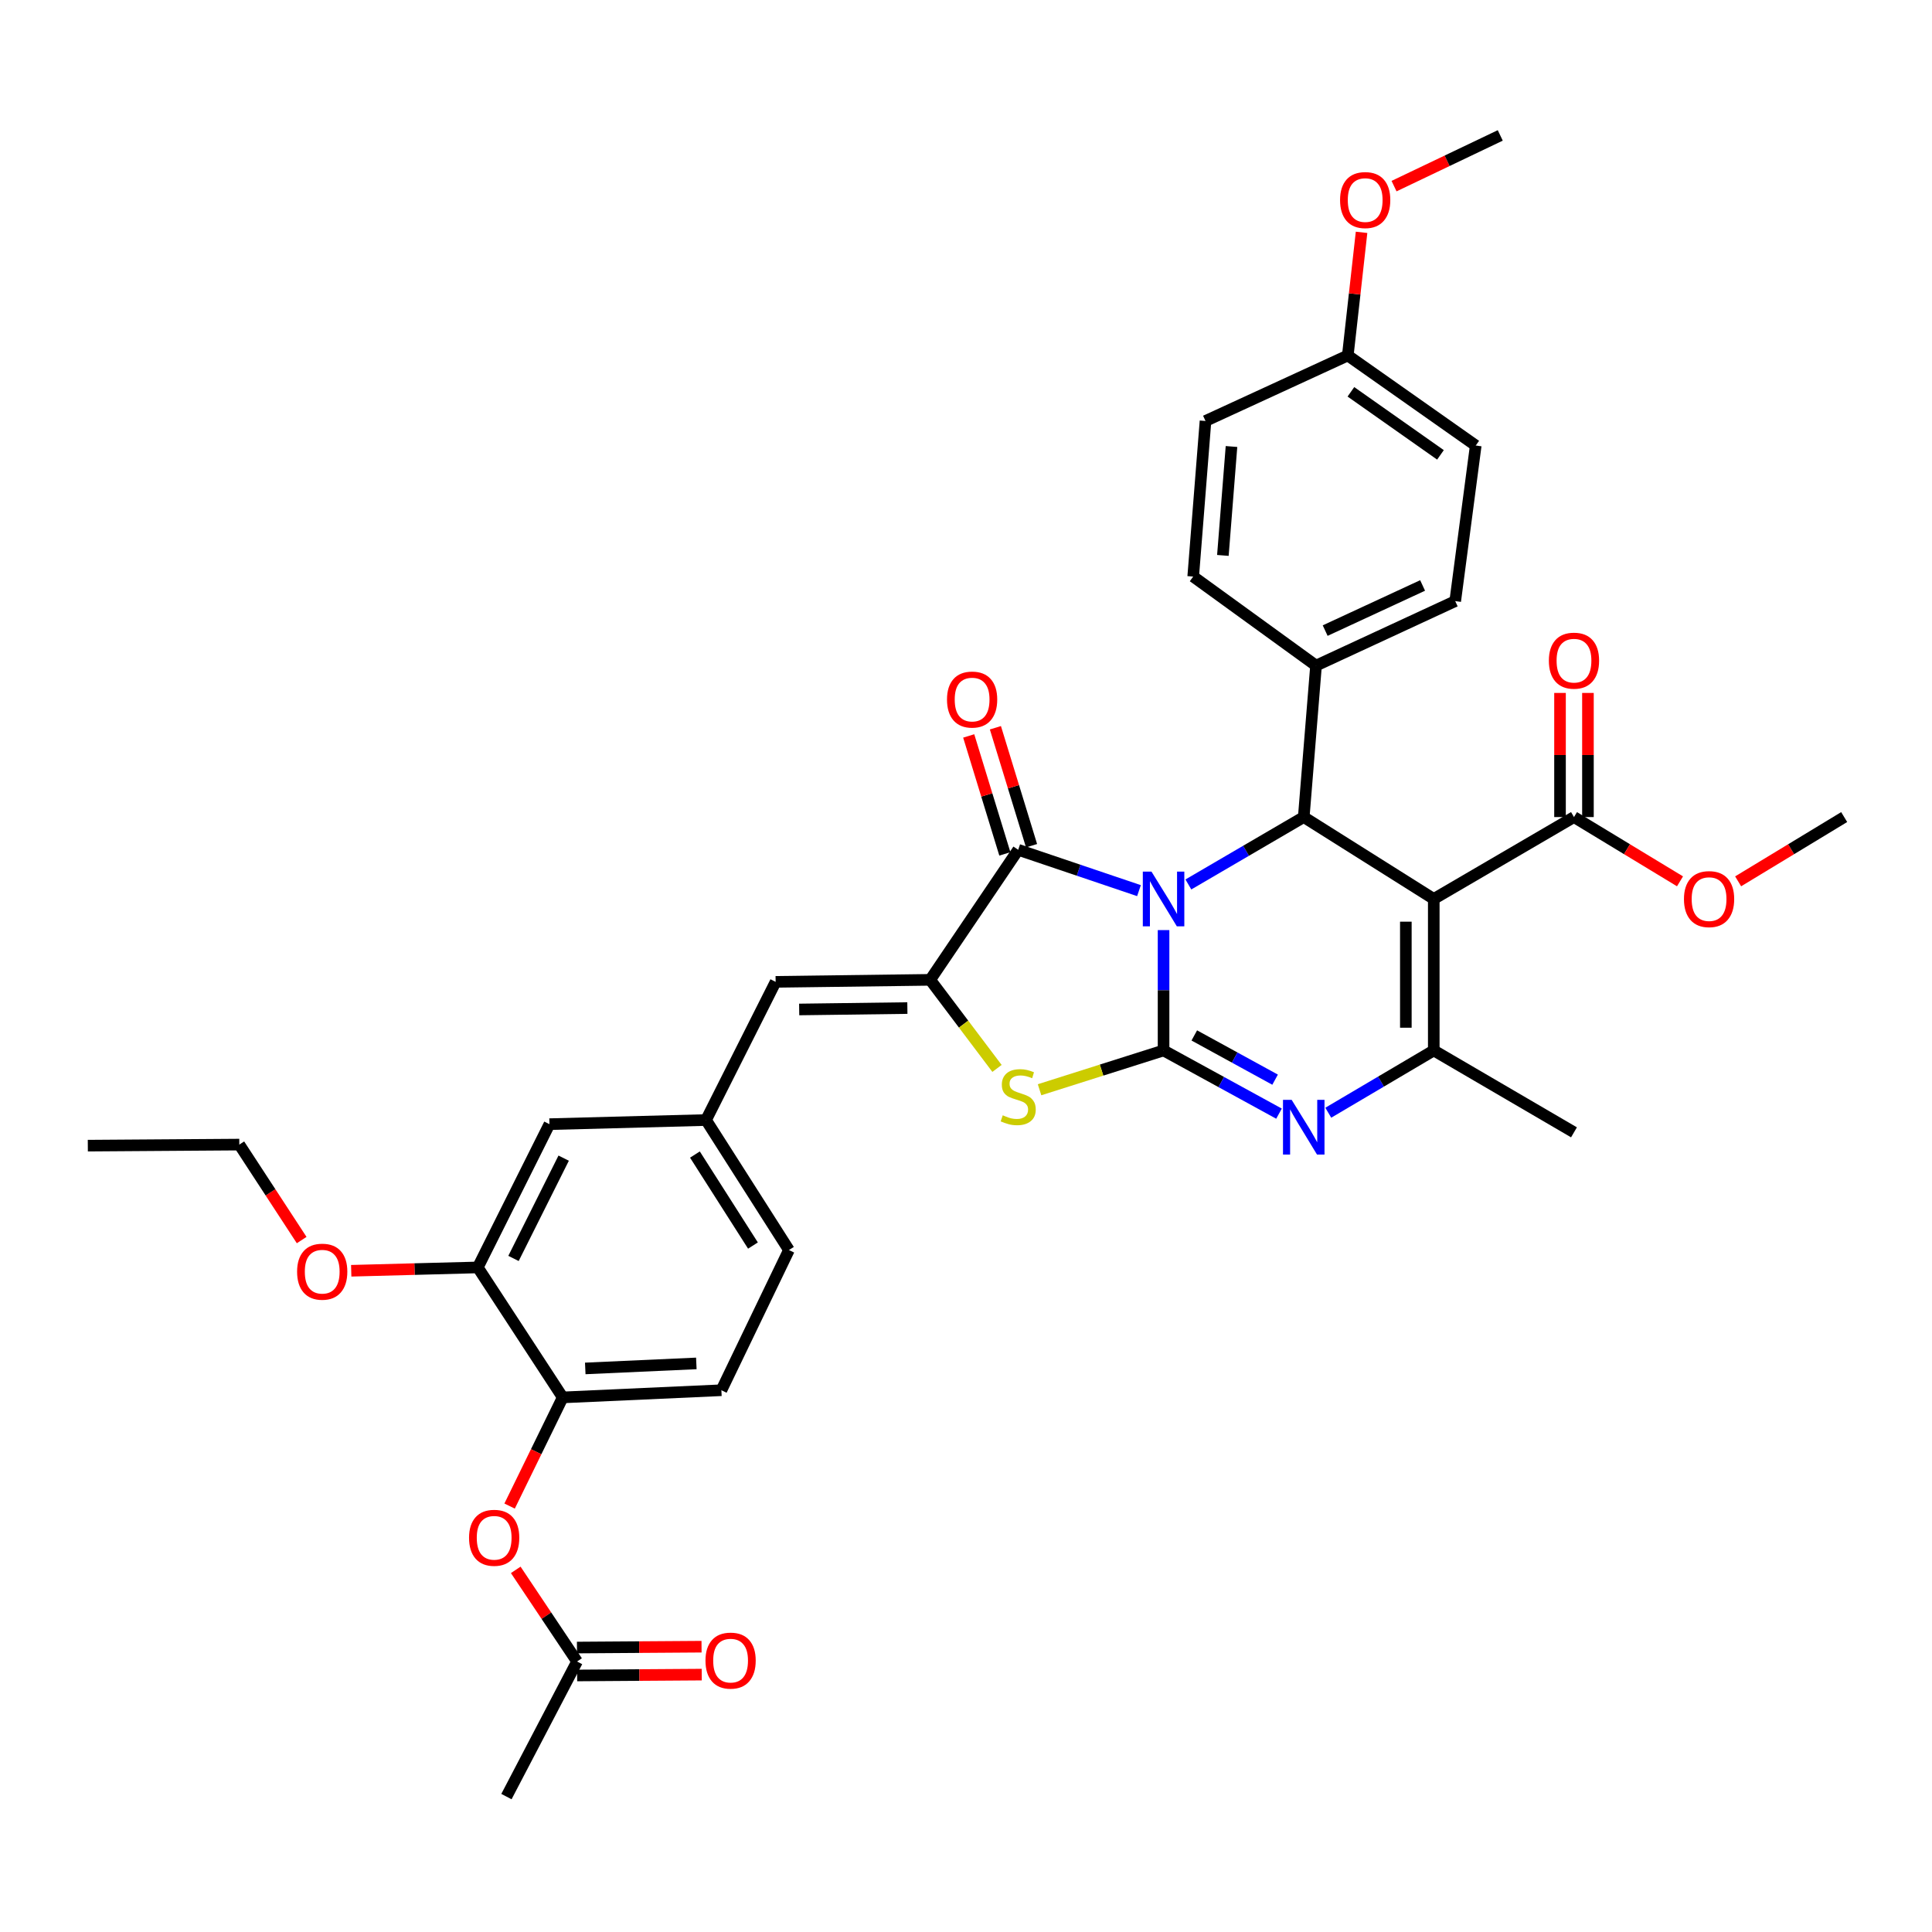 <?xml version='1.0' encoding='iso-8859-1'?>
<svg version='1.1' baseProfile='full'
              xmlns='http://www.w3.org/2000/svg'
                      xmlns:rdkit='http://www.rdkit.org/xml'
                      xmlns:xlink='http://www.w3.org/1999/xlink'
                  xml:space='preserve'
width='1000px' height='1000px' viewBox='0 0 1000 1000'>
<!-- END OF HEADER -->
<rect style='opacity:1.0;fill:#FFFFFF;stroke:none' width='1000' height='1000' x='0' y='0'> </rect>
<path class='bond-0' d='M 602.26,481.415 L 602.26,512.561' style='fill:none;fill-rule:evenodd;stroke:#0000FF;stroke-width:6px;stroke-linecap:butt;stroke-linejoin:miter;stroke-opacity:1' />
<path class='bond-0' d='M 602.26,512.561 L 602.26,543.706' style='fill:none;fill-rule:evenodd;stroke:#000000;stroke-width:6px;stroke-linecap:butt;stroke-linejoin:miter;stroke-opacity:1' />
<path class='bond-2' d='M 589.534,460.992 L 558.277,450.424' style='fill:none;fill-rule:evenodd;stroke:#0000FF;stroke-width:6px;stroke-linecap:butt;stroke-linejoin:miter;stroke-opacity:1' />
<path class='bond-2' d='M 558.277,450.424 L 527.02,439.856' style='fill:none;fill-rule:evenodd;stroke:#000000;stroke-width:6px;stroke-linecap:butt;stroke-linejoin:miter;stroke-opacity:1' />
<path class='bond-4' d='M 615.101,457.795 L 644.959,440.354' style='fill:none;fill-rule:evenodd;stroke:#0000FF;stroke-width:6px;stroke-linecap:butt;stroke-linejoin:miter;stroke-opacity:1' />
<path class='bond-4' d='M 644.959,440.354 L 674.818,422.913' style='fill:none;fill-rule:evenodd;stroke:#000000;stroke-width:6px;stroke-linecap:butt;stroke-linejoin:miter;stroke-opacity:1' />
<path class='bond-3' d='M 602.26,543.706 L 632.135,560.066' style='fill:none;fill-rule:evenodd;stroke:#000000;stroke-width:6px;stroke-linecap:butt;stroke-linejoin:miter;stroke-opacity:1' />
<path class='bond-3' d='M 632.135,560.066 L 662.01,576.425' style='fill:none;fill-rule:evenodd;stroke:#0000FF;stroke-width:6px;stroke-linecap:butt;stroke-linejoin:miter;stroke-opacity:1' />
<path class='bond-3' d='M 618.165,535.937 L 639.077,547.388' style='fill:none;fill-rule:evenodd;stroke:#000000;stroke-width:6px;stroke-linecap:butt;stroke-linejoin:miter;stroke-opacity:1' />
<path class='bond-3' d='M 639.077,547.388 L 659.989,558.839' style='fill:none;fill-rule:evenodd;stroke:#0000FF;stroke-width:6px;stroke-linecap:butt;stroke-linejoin:miter;stroke-opacity:1' />
<path class='bond-7' d='M 602.26,543.706 L 570.167,553.879' style='fill:none;fill-rule:evenodd;stroke:#000000;stroke-width:6px;stroke-linecap:butt;stroke-linejoin:miter;stroke-opacity:1' />
<path class='bond-7' d='M 570.167,553.879 L 538.074,564.052' style='fill:none;fill-rule:evenodd;stroke:#CCCC00;stroke-width:6px;stroke-linecap:butt;stroke-linejoin:miter;stroke-opacity:1' />
<path class='bond-1' d='M 742.116,465.295 L 674.818,422.913' style='fill:none;fill-rule:evenodd;stroke:#000000;stroke-width:6px;stroke-linecap:butt;stroke-linejoin:miter;stroke-opacity:1' />
<path class='bond-6' d='M 742.116,465.295 L 742.116,543.706' style='fill:none;fill-rule:evenodd;stroke:#000000;stroke-width:6px;stroke-linecap:butt;stroke-linejoin:miter;stroke-opacity:1' />
<path class='bond-6' d='M 727.662,477.057 L 727.662,531.945' style='fill:none;fill-rule:evenodd;stroke:#000000;stroke-width:6px;stroke-linecap:butt;stroke-linejoin:miter;stroke-opacity:1' />
<path class='bond-8' d='M 742.116,465.295 L 814.69,422.913' style='fill:none;fill-rule:evenodd;stroke:#000000;stroke-width:6px;stroke-linecap:butt;stroke-linejoin:miter;stroke-opacity:1' />
<path class='bond-5' d='M 527.02,439.856 L 481.467,507.163' style='fill:none;fill-rule:evenodd;stroke:#000000;stroke-width:6px;stroke-linecap:butt;stroke-linejoin:miter;stroke-opacity:1' />
<path class='bond-15' d='M 533.93,437.739 L 524.575,407.212' style='fill:none;fill-rule:evenodd;stroke:#000000;stroke-width:6px;stroke-linecap:butt;stroke-linejoin:miter;stroke-opacity:1' />
<path class='bond-15' d='M 524.575,407.212 L 515.22,376.685' style='fill:none;fill-rule:evenodd;stroke:#FF0000;stroke-width:6px;stroke-linecap:butt;stroke-linejoin:miter;stroke-opacity:1' />
<path class='bond-15' d='M 520.111,441.974 L 510.756,411.447' style='fill:none;fill-rule:evenodd;stroke:#000000;stroke-width:6px;stroke-linecap:butt;stroke-linejoin:miter;stroke-opacity:1' />
<path class='bond-15' d='M 510.756,411.447 L 501.401,380.92' style='fill:none;fill-rule:evenodd;stroke:#FF0000;stroke-width:6px;stroke-linecap:butt;stroke-linejoin:miter;stroke-opacity:1' />
<path class='bond-37' d='M 687.512,575.944 L 714.814,559.825' style='fill:none;fill-rule:evenodd;stroke:#0000FF;stroke-width:6px;stroke-linecap:butt;stroke-linejoin:miter;stroke-opacity:1' />
<path class='bond-37' d='M 714.814,559.825 L 742.116,543.706' style='fill:none;fill-rule:evenodd;stroke:#000000;stroke-width:6px;stroke-linecap:butt;stroke-linejoin:miter;stroke-opacity:1' />
<path class='bond-11' d='M 674.818,422.913 L 681.177,344.518' style='fill:none;fill-rule:evenodd;stroke:#000000;stroke-width:6px;stroke-linecap:butt;stroke-linejoin:miter;stroke-opacity:1' />
<path class='bond-9' d='M 481.467,507.163 L 401.466,508.207' style='fill:none;fill-rule:evenodd;stroke:#000000;stroke-width:6px;stroke-linecap:butt;stroke-linejoin:miter;stroke-opacity:1' />
<path class='bond-9' d='M 469.655,521.772 L 413.655,522.502' style='fill:none;fill-rule:evenodd;stroke:#000000;stroke-width:6px;stroke-linecap:butt;stroke-linejoin:miter;stroke-opacity:1' />
<path class='bond-36' d='M 481.467,507.163 L 498.758,530.086' style='fill:none;fill-rule:evenodd;stroke:#000000;stroke-width:6px;stroke-linecap:butt;stroke-linejoin:miter;stroke-opacity:1' />
<path class='bond-36' d='M 498.758,530.086 L 516.049,553.01' style='fill:none;fill-rule:evenodd;stroke:#CCCC00;stroke-width:6px;stroke-linecap:butt;stroke-linejoin:miter;stroke-opacity:1' />
<path class='bond-25' d='M 742.116,543.706 L 814.69,586.096' style='fill:none;fill-rule:evenodd;stroke:#000000;stroke-width:6px;stroke-linecap:butt;stroke-linejoin:miter;stroke-opacity:1' />
<path class='bond-18' d='M 821.916,422.913 L 821.916,390.788' style='fill:none;fill-rule:evenodd;stroke:#000000;stroke-width:6px;stroke-linecap:butt;stroke-linejoin:miter;stroke-opacity:1' />
<path class='bond-18' d='M 821.916,390.788 L 821.916,358.662' style='fill:none;fill-rule:evenodd;stroke:#FF0000;stroke-width:6px;stroke-linecap:butt;stroke-linejoin:miter;stroke-opacity:1' />
<path class='bond-18' d='M 807.463,422.913 L 807.463,390.788' style='fill:none;fill-rule:evenodd;stroke:#000000;stroke-width:6px;stroke-linecap:butt;stroke-linejoin:miter;stroke-opacity:1' />
<path class='bond-18' d='M 807.463,390.788 L 807.463,358.662' style='fill:none;fill-rule:evenodd;stroke:#FF0000;stroke-width:6px;stroke-linecap:butt;stroke-linejoin:miter;stroke-opacity:1' />
<path class='bond-23' d='M 814.69,422.913 L 842.13,439.545' style='fill:none;fill-rule:evenodd;stroke:#000000;stroke-width:6px;stroke-linecap:butt;stroke-linejoin:miter;stroke-opacity:1' />
<path class='bond-23' d='M 842.13,439.545 L 869.569,456.177' style='fill:none;fill-rule:evenodd;stroke:#FF0000;stroke-width:6px;stroke-linecap:butt;stroke-linejoin:miter;stroke-opacity:1' />
<path class='bond-16' d='M 401.466,508.207 L 365.444,579.728' style='fill:none;fill-rule:evenodd;stroke:#000000;stroke-width:6px;stroke-linecap:butt;stroke-linejoin:miter;stroke-opacity:1' />
<path class='bond-10' d='M 291.264,723.294 L 373.393,719.584' style='fill:none;fill-rule:evenodd;stroke:#000000;stroke-width:6px;stroke-linecap:butt;stroke-linejoin:miter;stroke-opacity:1' />
<path class='bond-10' d='M 302.931,708.298 L 360.422,705.702' style='fill:none;fill-rule:evenodd;stroke:#000000;stroke-width:6px;stroke-linecap:butt;stroke-linejoin:miter;stroke-opacity:1' />
<path class='bond-12' d='M 291.264,723.294 L 277.516,751.415' style='fill:none;fill-rule:evenodd;stroke:#000000;stroke-width:6px;stroke-linecap:butt;stroke-linejoin:miter;stroke-opacity:1' />
<path class='bond-12' d='M 277.516,751.415 L 263.769,779.536' style='fill:none;fill-rule:evenodd;stroke:#FF0000;stroke-width:6px;stroke-linecap:butt;stroke-linejoin:miter;stroke-opacity:1' />
<path class='bond-39' d='M 291.264,723.294 L 247.301,656.02' style='fill:none;fill-rule:evenodd;stroke:#000000;stroke-width:6px;stroke-linecap:butt;stroke-linejoin:miter;stroke-opacity:1' />
<path class='bond-21' d='M 681.177,344.518 L 753.221,311.138' style='fill:none;fill-rule:evenodd;stroke:#000000;stroke-width:6px;stroke-linecap:butt;stroke-linejoin:miter;stroke-opacity:1' />
<path class='bond-21' d='M 685.908,326.397 L 736.338,303.031' style='fill:none;fill-rule:evenodd;stroke:#000000;stroke-width:6px;stroke-linecap:butt;stroke-linejoin:miter;stroke-opacity:1' />
<path class='bond-22' d='M 681.177,344.518 L 617.597,298.427' style='fill:none;fill-rule:evenodd;stroke:#000000;stroke-width:6px;stroke-linecap:butt;stroke-linejoin:miter;stroke-opacity:1' />
<path class='bond-14' d='M 266.947,812.564 L 282.815,836.279' style='fill:none;fill-rule:evenodd;stroke:#FF0000;stroke-width:6px;stroke-linecap:butt;stroke-linejoin:miter;stroke-opacity:1' />
<path class='bond-14' d='M 282.815,836.279 L 298.684,859.994' style='fill:none;fill-rule:evenodd;stroke:#000000;stroke-width:6px;stroke-linecap:butt;stroke-linejoin:miter;stroke-opacity:1' />
<path class='bond-13' d='M 247.301,656.02 L 284.391,581.864' style='fill:none;fill-rule:evenodd;stroke:#000000;stroke-width:6px;stroke-linecap:butt;stroke-linejoin:miter;stroke-opacity:1' />
<path class='bond-13' d='M 265.791,651.362 L 291.754,599.453' style='fill:none;fill-rule:evenodd;stroke:#000000;stroke-width:6px;stroke-linecap:butt;stroke-linejoin:miter;stroke-opacity:1' />
<path class='bond-27' d='M 247.301,656.02 L 214.546,656.882' style='fill:none;fill-rule:evenodd;stroke:#000000;stroke-width:6px;stroke-linecap:butt;stroke-linejoin:miter;stroke-opacity:1' />
<path class='bond-27' d='M 214.546,656.882 L 181.791,657.745' style='fill:none;fill-rule:evenodd;stroke:#FF0000;stroke-width:6px;stroke-linecap:butt;stroke-linejoin:miter;stroke-opacity:1' />
<path class='bond-19' d='M 298.733,867.221 L 330.976,866.999' style='fill:none;fill-rule:evenodd;stroke:#000000;stroke-width:6px;stroke-linecap:butt;stroke-linejoin:miter;stroke-opacity:1' />
<path class='bond-19' d='M 330.976,866.999 L 363.218,866.778' style='fill:none;fill-rule:evenodd;stroke:#FF0000;stroke-width:6px;stroke-linecap:butt;stroke-linejoin:miter;stroke-opacity:1' />
<path class='bond-19' d='M 298.634,852.767 L 330.876,852.546' style='fill:none;fill-rule:evenodd;stroke:#000000;stroke-width:6px;stroke-linecap:butt;stroke-linejoin:miter;stroke-opacity:1' />
<path class='bond-19' d='M 330.876,852.546 L 363.119,852.324' style='fill:none;fill-rule:evenodd;stroke:#FF0000;stroke-width:6px;stroke-linecap:butt;stroke-linejoin:miter;stroke-opacity:1' />
<path class='bond-31' d='M 298.684,859.994 L 262.132,929.91' style='fill:none;fill-rule:evenodd;stroke:#000000;stroke-width:6px;stroke-linecap:butt;stroke-linejoin:miter;stroke-opacity:1' />
<path class='bond-17' d='M 365.444,579.728 L 284.391,581.864' style='fill:none;fill-rule:evenodd;stroke:#000000;stroke-width:6px;stroke-linecap:butt;stroke-linejoin:miter;stroke-opacity:1' />
<path class='bond-24' d='M 365.444,579.728 L 408.355,647.018' style='fill:none;fill-rule:evenodd;stroke:#000000;stroke-width:6px;stroke-linecap:butt;stroke-linejoin:miter;stroke-opacity:1' />
<path class='bond-24' d='M 359.694,597.593 L 389.732,644.696' style='fill:none;fill-rule:evenodd;stroke:#000000;stroke-width:6px;stroke-linecap:butt;stroke-linejoin:miter;stroke-opacity:1' />
<path class='bond-20' d='M 373.393,719.584 L 408.355,647.018' style='fill:none;fill-rule:evenodd;stroke:#000000;stroke-width:6px;stroke-linecap:butt;stroke-linejoin:miter;stroke-opacity:1' />
<path class='bond-28' d='M 753.221,311.138 L 763.837,230.615' style='fill:none;fill-rule:evenodd;stroke:#000000;stroke-width:6px;stroke-linecap:butt;stroke-linejoin:miter;stroke-opacity:1' />
<path class='bond-29' d='M 617.597,298.427 L 623.965,217.895' style='fill:none;fill-rule:evenodd;stroke:#000000;stroke-width:6px;stroke-linecap:butt;stroke-linejoin:miter;stroke-opacity:1' />
<path class='bond-29' d='M 632.961,287.486 L 637.418,231.114' style='fill:none;fill-rule:evenodd;stroke:#000000;stroke-width:6px;stroke-linecap:butt;stroke-linejoin:miter;stroke-opacity:1' />
<path class='bond-33' d='M 899.658,456.178 L 927.102,439.546' style='fill:none;fill-rule:evenodd;stroke:#FF0000;stroke-width:6px;stroke-linecap:butt;stroke-linejoin:miter;stroke-opacity:1' />
<path class='bond-33' d='M 927.102,439.546 L 954.545,422.913' style='fill:none;fill-rule:evenodd;stroke:#000000;stroke-width:6px;stroke-linecap:butt;stroke-linejoin:miter;stroke-opacity:1' />
<path class='bond-26' d='M 697.614,183.993 L 623.965,217.895' style='fill:none;fill-rule:evenodd;stroke:#000000;stroke-width:6px;stroke-linecap:butt;stroke-linejoin:miter;stroke-opacity:1' />
<path class='bond-30' d='M 697.614,183.993 L 701.177,152.125' style='fill:none;fill-rule:evenodd;stroke:#000000;stroke-width:6px;stroke-linecap:butt;stroke-linejoin:miter;stroke-opacity:1' />
<path class='bond-30' d='M 701.177,152.125 L 704.74,120.256' style='fill:none;fill-rule:evenodd;stroke:#FF0000;stroke-width:6px;stroke-linecap:butt;stroke-linejoin:miter;stroke-opacity:1' />
<path class='bond-38' d='M 697.614,183.993 L 763.837,230.615' style='fill:none;fill-rule:evenodd;stroke:#000000;stroke-width:6px;stroke-linecap:butt;stroke-linejoin:miter;stroke-opacity:1' />
<path class='bond-38' d='M 699.227,202.805 L 745.583,235.44' style='fill:none;fill-rule:evenodd;stroke:#000000;stroke-width:6px;stroke-linecap:butt;stroke-linejoin:miter;stroke-opacity:1' />
<path class='bond-32' d='M 156.143,641.858 L 140.005,617.149' style='fill:none;fill-rule:evenodd;stroke:#FF0000;stroke-width:6px;stroke-linecap:butt;stroke-linejoin:miter;stroke-opacity:1' />
<path class='bond-32' d='M 140.005,617.149 L 123.866,592.44' style='fill:none;fill-rule:evenodd;stroke:#000000;stroke-width:6px;stroke-linecap:butt;stroke-linejoin:miter;stroke-opacity:1' />
<path class='bond-34' d='M 721.553,96.339 L 749.042,83.215' style='fill:none;fill-rule:evenodd;stroke:#FF0000;stroke-width:6px;stroke-linecap:butt;stroke-linejoin:miter;stroke-opacity:1' />
<path class='bond-34' d='M 749.042,83.215 L 776.532,70.09' style='fill:none;fill-rule:evenodd;stroke:#000000;stroke-width:6px;stroke-linecap:butt;stroke-linejoin:miter;stroke-opacity:1' />
<path class='bond-35' d='M 123.866,592.44 L 45.455,592.986' style='fill:none;fill-rule:evenodd;stroke:#000000;stroke-width:6px;stroke-linecap:butt;stroke-linejoin:miter;stroke-opacity:1' />
<path  class='atom-0' d='M 596 451.135
L 605.28 466.135
Q 606.2 467.615, 607.68 470.295
Q 609.16 472.975, 609.24 473.135
L 609.24 451.135
L 613 451.135
L 613 479.455
L 609.12 479.455
L 599.16 463.055
Q 598 461.135, 596.76 458.935
Q 595.56 456.735, 595.2 456.055
L 595.2 479.455
L 591.52 479.455
L 591.52 451.135
L 596 451.135
' fill='#0000FF'/>
<path  class='atom-4' d='M 668.558 569.278
L 677.838 584.278
Q 678.758 585.758, 680.238 588.438
Q 681.718 591.118, 681.798 591.278
L 681.798 569.278
L 685.558 569.278
L 685.558 597.598
L 681.678 597.598
L 671.718 581.198
Q 670.558 579.278, 669.318 577.078
Q 668.118 574.878, 667.758 574.198
L 667.758 597.598
L 664.078 597.598
L 664.078 569.278
L 668.558 569.278
' fill='#0000FF'/>
<path  class='atom-8' d='M 519.02 577.275
Q 519.34 577.395, 520.66 577.955
Q 521.98 578.515, 523.42 578.875
Q 524.9 579.195, 526.34 579.195
Q 529.02 579.195, 530.58 577.915
Q 532.14 576.595, 532.14 574.315
Q 532.14 572.755, 531.34 571.795
Q 530.58 570.835, 529.38 570.315
Q 528.18 569.795, 526.18 569.195
Q 523.66 568.435, 522.14 567.715
Q 520.66 566.995, 519.58 565.475
Q 518.54 563.955, 518.54 561.395
Q 518.54 557.835, 520.94 555.635
Q 523.38 553.435, 528.18 553.435
Q 531.46 553.435, 535.18 554.995
L 534.26 558.075
Q 530.86 556.675, 528.3 556.675
Q 525.54 556.675, 524.02 557.835
Q 522.5 558.955, 522.54 560.915
Q 522.54 562.435, 523.3 563.355
Q 524.1 564.275, 525.22 564.795
Q 526.38 565.315, 528.3 565.915
Q 530.86 566.715, 532.38 567.515
Q 533.9 568.315, 534.98 569.955
Q 536.1 571.555, 536.1 574.315
Q 536.1 578.235, 533.46 580.355
Q 530.86 582.435, 526.5 582.435
Q 523.98 582.435, 522.06 581.875
Q 520.18 581.355, 517.94 580.435
L 519.02 577.275
' fill='#CCCC00'/>
<path  class='atom-13' d='M 242.78 795.956
Q 242.78 789.156, 246.14 785.356
Q 249.5 781.556, 255.78 781.556
Q 262.06 781.556, 265.42 785.356
Q 268.78 789.156, 268.78 795.956
Q 268.78 802.836, 265.38 806.756
Q 261.98 810.636, 255.78 810.636
Q 249.54 810.636, 246.14 806.756
Q 242.78 802.876, 242.78 795.956
M 255.78 807.436
Q 260.1 807.436, 262.42 804.556
Q 264.78 801.636, 264.78 795.956
Q 264.78 790.396, 262.42 787.596
Q 260.1 784.756, 255.78 784.756
Q 251.46 784.756, 249.1 787.556
Q 246.78 790.356, 246.78 795.956
Q 246.78 801.676, 249.1 804.556
Q 251.46 807.436, 255.78 807.436
' fill='#FF0000'/>
<path  class='atom-16' d='M 490.164 362.087
Q 490.164 355.287, 493.524 351.487
Q 496.884 347.687, 503.164 347.687
Q 509.444 347.687, 512.804 351.487
Q 516.164 355.287, 516.164 362.087
Q 516.164 368.967, 512.764 372.887
Q 509.364 376.767, 503.164 376.767
Q 496.924 376.767, 493.524 372.887
Q 490.164 369.007, 490.164 362.087
M 503.164 373.567
Q 507.484 373.567, 509.804 370.687
Q 512.164 367.767, 512.164 362.087
Q 512.164 356.527, 509.804 353.727
Q 507.484 350.887, 503.164 350.887
Q 498.844 350.887, 496.484 353.687
Q 494.164 356.487, 494.164 362.087
Q 494.164 367.807, 496.484 370.687
Q 498.844 373.567, 503.164 373.567
' fill='#FF0000'/>
<path  class='atom-19' d='M 801.69 341.956
Q 801.69 335.156, 805.05 331.356
Q 808.41 327.556, 814.69 327.556
Q 820.97 327.556, 824.33 331.356
Q 827.69 335.156, 827.69 341.956
Q 827.69 348.836, 824.29 352.756
Q 820.89 356.636, 814.69 356.636
Q 808.45 356.636, 805.05 352.756
Q 801.69 348.876, 801.69 341.956
M 814.69 353.436
Q 819.01 353.436, 821.33 350.556
Q 823.69 347.636, 823.69 341.956
Q 823.69 336.396, 821.33 333.596
Q 819.01 330.756, 814.69 330.756
Q 810.37 330.756, 808.01 333.556
Q 805.69 336.356, 805.69 341.956
Q 805.69 347.676, 808.01 350.556
Q 810.37 353.436, 814.69 353.436
' fill='#FF0000'/>
<path  class='atom-20' d='M 365.155 859.528
Q 365.155 852.728, 368.515 848.928
Q 371.875 845.128, 378.155 845.128
Q 384.435 845.128, 387.795 848.928
Q 391.155 852.728, 391.155 859.528
Q 391.155 866.408, 387.755 870.328
Q 384.355 874.208, 378.155 874.208
Q 371.915 874.208, 368.515 870.328
Q 365.155 866.448, 365.155 859.528
M 378.155 871.008
Q 382.475 871.008, 384.795 868.128
Q 387.155 865.208, 387.155 859.528
Q 387.155 853.968, 384.795 851.168
Q 382.475 848.328, 378.155 848.328
Q 373.835 848.328, 371.475 851.128
Q 369.155 853.928, 369.155 859.528
Q 369.155 865.248, 371.475 868.128
Q 373.835 871.008, 378.155 871.008
' fill='#FF0000'/>
<path  class='atom-24' d='M 871.614 465.375
Q 871.614 458.575, 874.974 454.775
Q 878.334 450.975, 884.614 450.975
Q 890.894 450.975, 894.254 454.775
Q 897.614 458.575, 897.614 465.375
Q 897.614 472.255, 894.214 476.175
Q 890.814 480.055, 884.614 480.055
Q 878.374 480.055, 874.974 476.175
Q 871.614 472.295, 871.614 465.375
M 884.614 476.855
Q 888.934 476.855, 891.254 473.975
Q 893.614 471.055, 893.614 465.375
Q 893.614 459.815, 891.254 457.015
Q 888.934 454.175, 884.614 454.175
Q 880.294 454.175, 877.934 456.975
Q 875.614 459.775, 875.614 465.375
Q 875.614 471.095, 877.934 473.975
Q 880.294 476.855, 884.614 476.855
' fill='#FF0000'/>
<path  class='atom-28' d='M 153.777 658.22
Q 153.777 651.42, 157.137 647.62
Q 160.497 643.82, 166.777 643.82
Q 173.057 643.82, 176.417 647.62
Q 179.777 651.42, 179.777 658.22
Q 179.777 665.1, 176.377 669.02
Q 172.977 672.9, 166.777 672.9
Q 160.537 672.9, 157.137 669.02
Q 153.777 665.14, 153.777 658.22
M 166.777 669.7
Q 171.097 669.7, 173.417 666.82
Q 175.777 663.9, 175.777 658.22
Q 175.777 652.66, 173.417 649.86
Q 171.097 647.02, 166.777 647.02
Q 162.457 647.02, 160.097 649.82
Q 157.777 652.62, 157.777 658.22
Q 157.777 663.94, 160.097 666.82
Q 162.457 669.7, 166.777 669.7
' fill='#FF0000'/>
<path  class='atom-31' d='M 693.616 103.55
Q 693.616 96.75, 696.976 92.95
Q 700.336 89.15, 706.616 89.15
Q 712.896 89.15, 716.256 92.95
Q 719.616 96.75, 719.616 103.55
Q 719.616 110.43, 716.216 114.35
Q 712.816 118.23, 706.616 118.23
Q 700.376 118.23, 696.976 114.35
Q 693.616 110.47, 693.616 103.55
M 706.616 115.03
Q 710.936 115.03, 713.256 112.15
Q 715.616 109.23, 715.616 103.55
Q 715.616 97.99, 713.256 95.19
Q 710.936 92.35, 706.616 92.35
Q 702.296 92.35, 699.936 95.15
Q 697.616 97.95, 697.616 103.55
Q 697.616 109.27, 699.936 112.15
Q 702.296 115.03, 706.616 115.03
' fill='#FF0000'/>
</svg>
